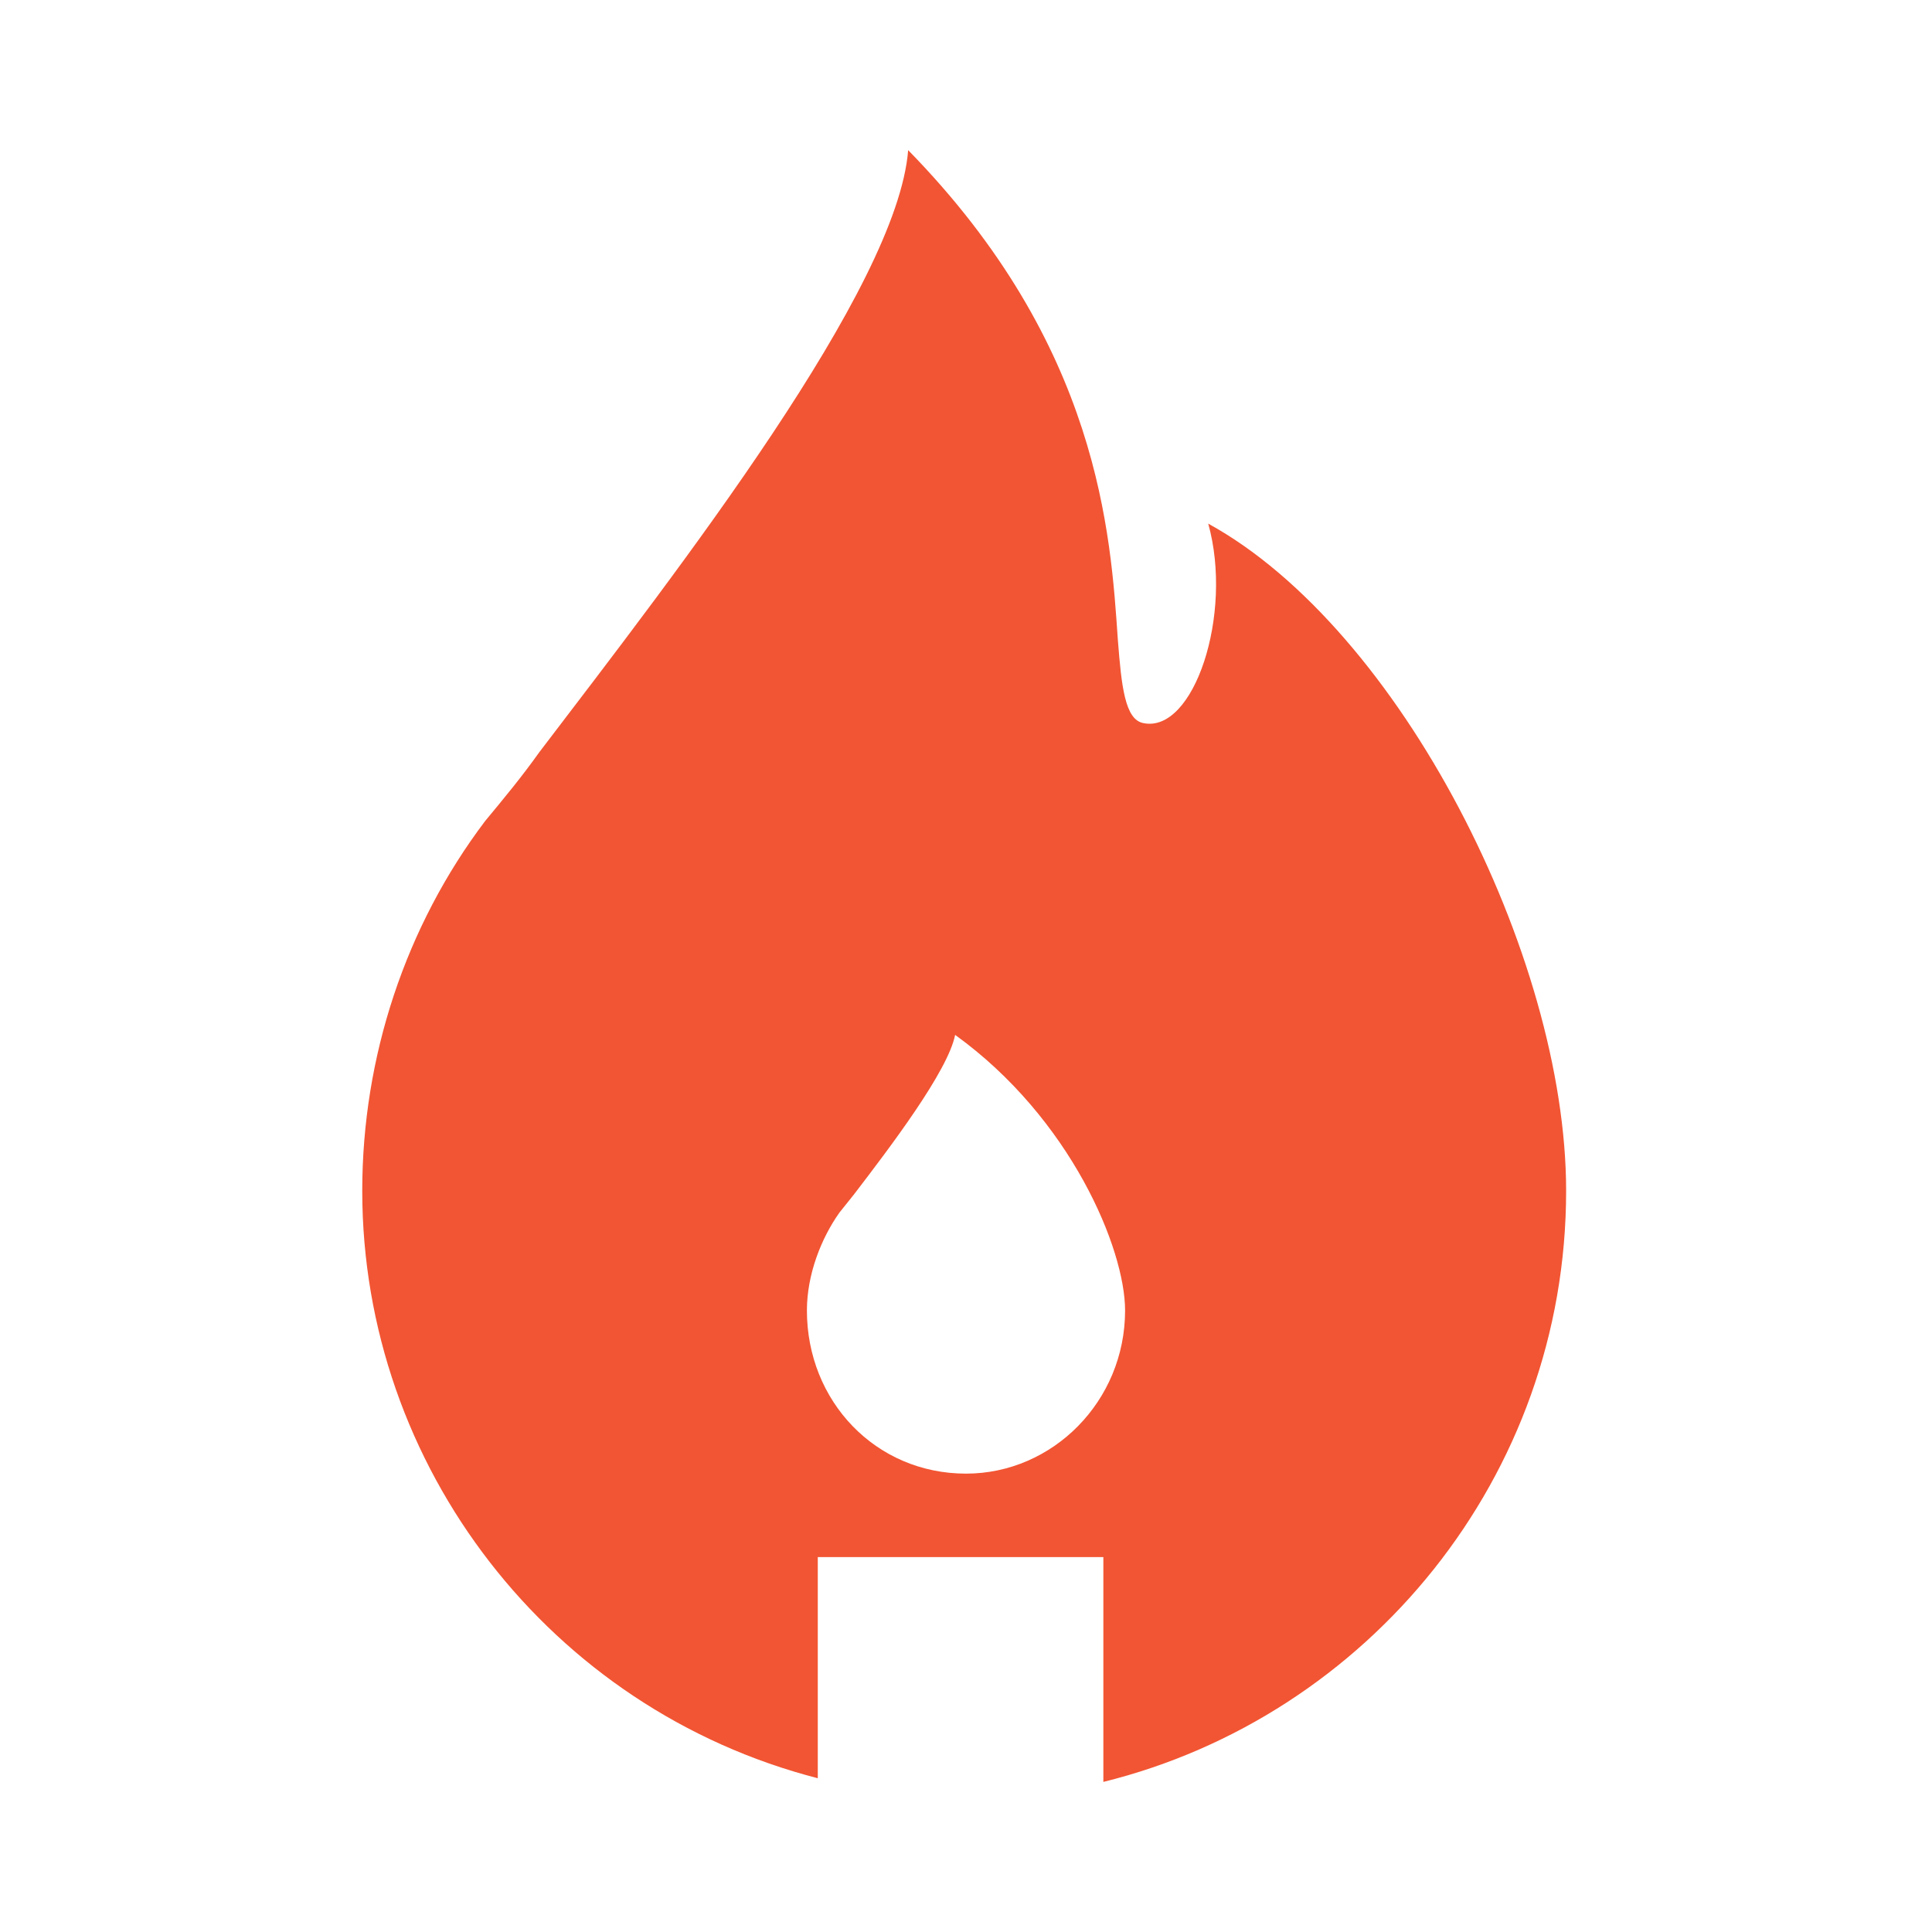 <svg width="32" height="32" viewBox="0 0 32 32" fill="none" xmlns="http://www.w3.org/2000/svg">
<g clip-path="url(#clip0_486_220)">
<path fill-rule="evenodd" clip-rule="evenodd" d="M13.545 29.453V25.79H18.275V29.514C22.647 28.433 25.94 24.468 25.94 19.724C25.94 15.82 23.186 10.414 20.012 8.673C20.431 10.174 19.773 12.156 18.934 11.976C18.635 11.916 18.575 11.375 18.515 10.595C18.395 8.853 18.216 5.73 15.042 2.487C14.862 4.769 11.27 9.393 8.934 12.457C8.635 12.877 8.335 13.237 8.036 13.598C6.719 15.339 6 17.502 6 19.724C6 24.288 9.114 28.312 13.545 29.453ZM18.635 21.706C18.635 23.207 17.437 24.408 16 24.408C14.503 24.408 13.365 23.207 13.365 21.706C13.365 21.105 13.605 20.505 13.904 20.084L14.144 19.784C14.742 19.003 15.701 17.742 15.82 17.141C17.736 18.523 18.635 20.685 18.635 21.706Z" fill="#F25533"/>
</g>
<defs>
<clipPath id="clip0_486_220">
<rect width="20" height="27.027" fill="white" transform="translate(6 2.487)"/>
</clipPath>
</defs>
</svg>
